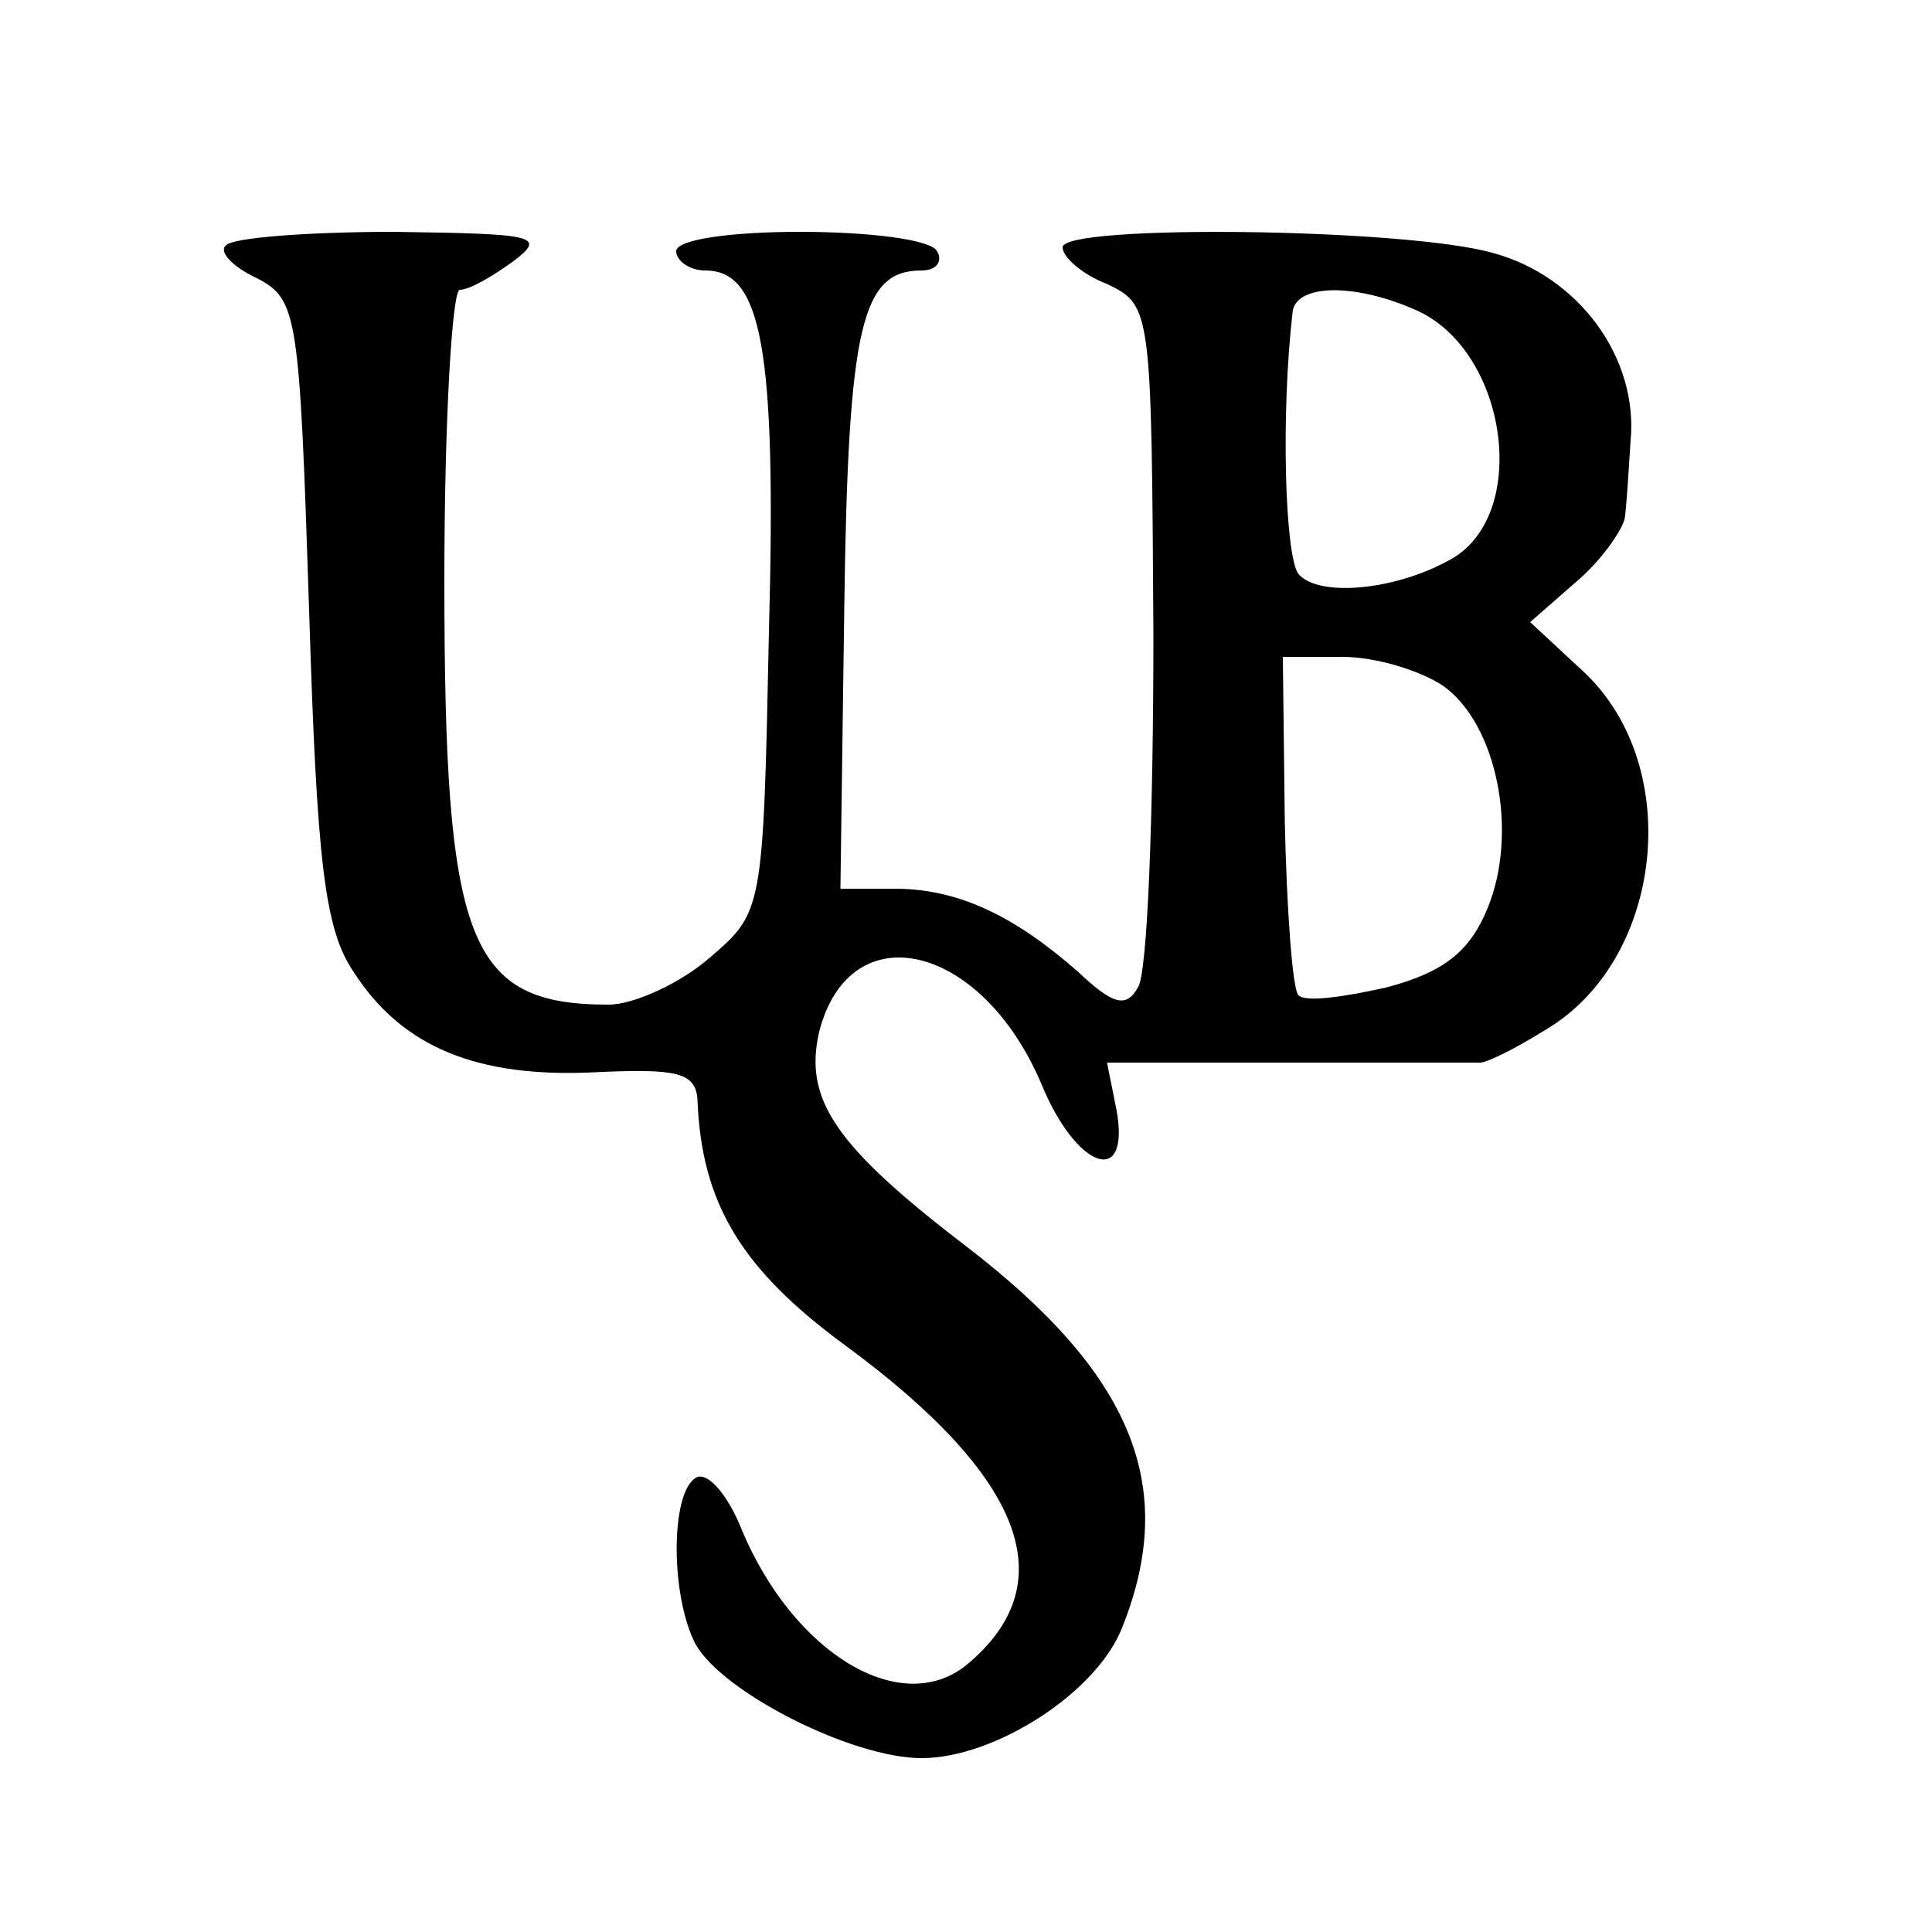<?xml version="1.0" standalone="no"?>
<!DOCTYPE svg PUBLIC "-//W3C//DTD SVG 20010904//EN"
 "http://www.w3.org/TR/2001/REC-SVG-20010904/DTD/svg10.dtd">
<svg version="1.0" xmlns="http://www.w3.org/2000/svg"
 width="100pt" height="100pt" viewBox="0 0 100 100"
 preserveAspectRatio="xMidYMid meet">
<g transform="translate(0,100) scale(0.1,-0.1)"
fill="#000000" stroke="none">
<path d="M117 873 c-4 -3 3 -11 16 -17 21 -11 22 -18 27 -172 4 -130 8 -165
23 -187 25 -39 64 -55 125 -52 42 2 52 0 53 -14 2 -54 23 -88 76 -127 94 -69
114 -124 63 -166 -34 -27 -89 6 -116 70 -7 18 -18 31 -24 27 -13 -8 -13 -61 0
-86 14 -25 81 -59 117 -59 38 0 91 34 104 68 29 73 5 131 -81 197 -68 52 -84
76 -76 111 16 62 84 46 115 -27 18 -44 46 -54 39 -14 l-5 25 93 0 c52 0 96 0
99 0 3 -1 19 7 35 17 61 36 72 136 20 185 l-28 26 24 21 c13 11 24 27 25 33 1
7 2 25 3 40 4 43 -27 85 -71 97 -45 13 -223 15 -223 3 0 -5 10 -14 23 -19 23
-11 23 -13 24 -181 0 -93 -3 -176 -8 -183 -6 -11 -13 -9 -31 8 -33 29 -62 43
-95 43 l-28 0 2 146 c2 146 9 174 40 174 8 0 11 5 8 10 -3 6 -35 10 -71 10
-36 0 -64 -4 -64 -10 0 -5 7 -10 15 -10 29 0 37 -39 33 -187 -3 -145 -3 -145
-31 -169 -15 -13 -39 -24 -52 -24 -73 0 -85 32 -85 220 0 82 4 150 8 150 5 0
17 7 28 15 17 13 11 14 -62 15 -44 0 -84 -3 -87 -7z m617 -34 c47 -22 58 -107
16 -129 -29 -16 -68 -19 -78 -7 -7 10 -9 83 -3 135 1 15 32 16 65 1z m13 -194
c28 -20 39 -76 23 -115 -9 -22 -22 -33 -52 -41 -22 -5 -43 -8 -46 -4 -3 3 -6
44 -7 90 l-1 85 31 0 c17 0 40 -7 52 -15z"/>
</g>
</svg>
